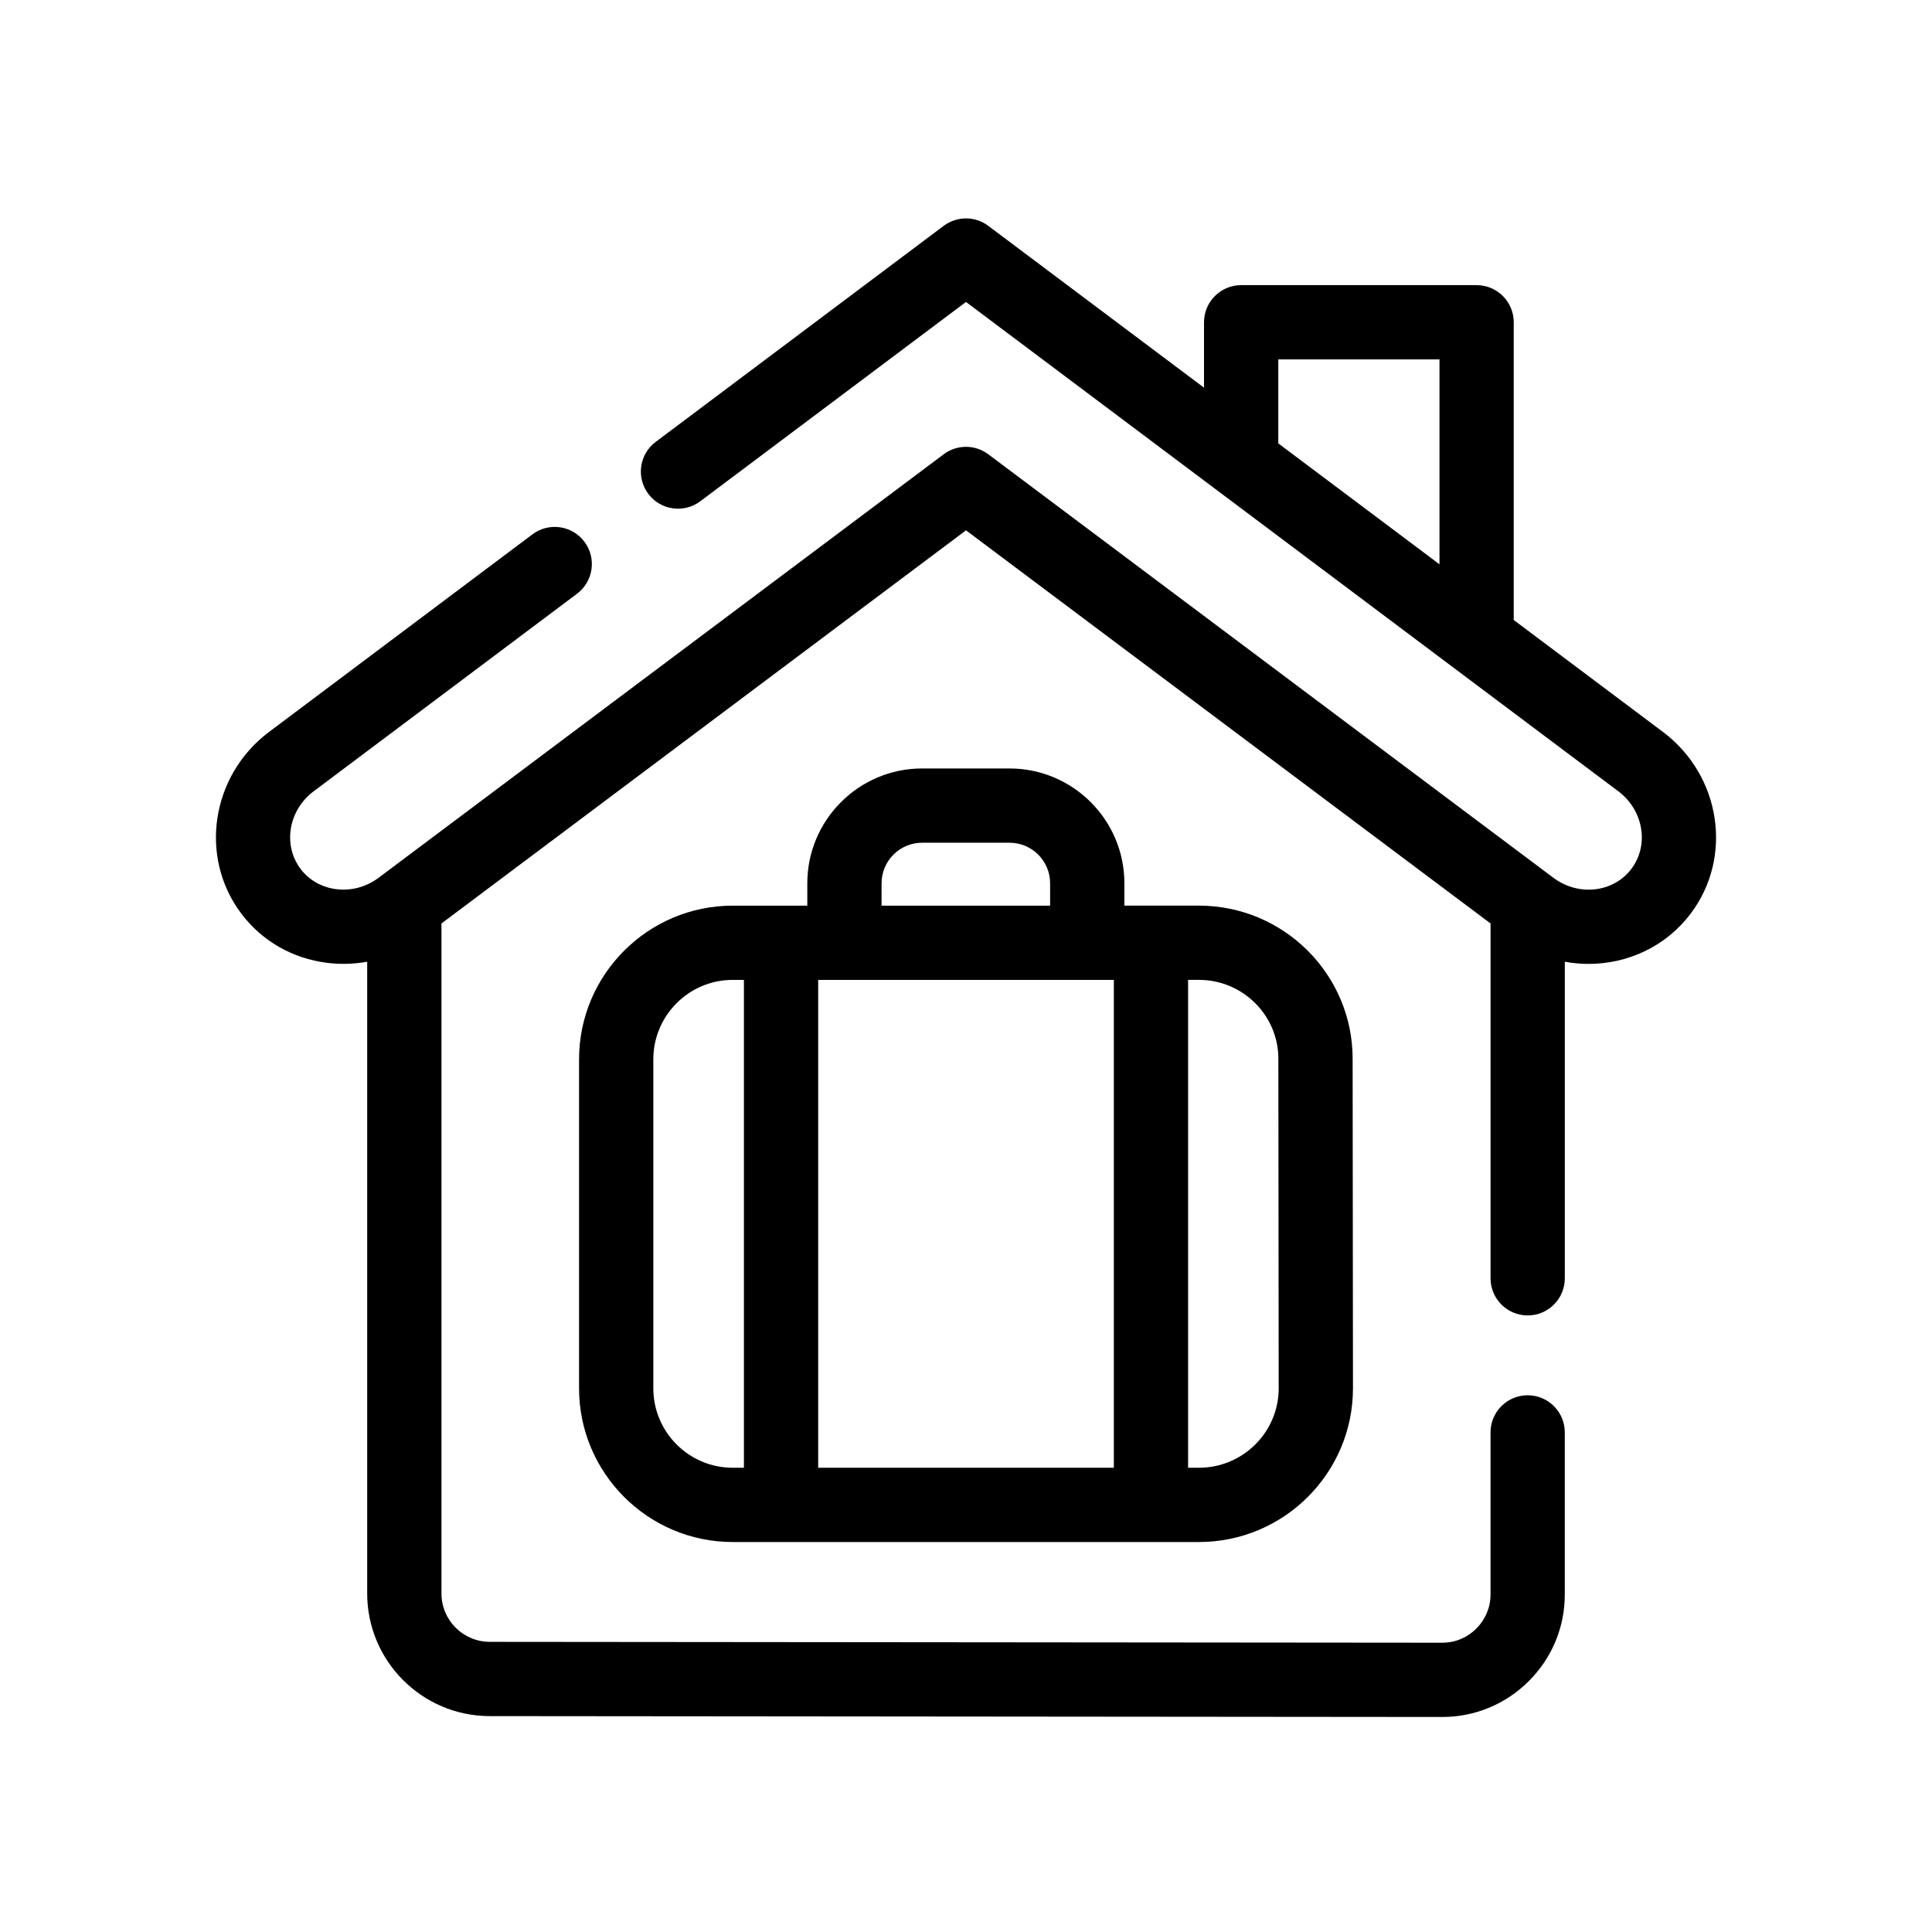 <?xml version="1.0" encoding="UTF-8"?>
<!-- Uploaded to: SVG Repo, www.svgrepo.com, Generator: SVG Repo Mixer Tools -->
<svg fill="#000000" width="800px" height="800px" version="1.1" viewBox="144 144 512 512" xmlns="http://www.w3.org/2000/svg">
 <g>
  <path d="m411.54 347.65h-23.164c-16.781 0-30.43 13.652-30.43 30.43v5.926h-19.762c-22.457 0-40.727 18.27-40.727 40.727v87.191c0 22.457 18.27 40.727 40.727 40.727h123.55c22.508 0 40.816-18.27 40.816-40.738l-0.09-87.344c0-22.367-18.27-40.566-40.727-40.566h-19.758v-5.926c0-16.777-13.652-30.426-30.434-30.426zm27.641 56.035v129.29h-78.355v-129.29zm-61.555-25.605c0-5.926 4.824-10.75 10.75-10.75h23.164c5.93 0 10.75 4.824 10.75 10.75v5.926h-44.668zm-60.488 133.84v-87.191c0-11.605 9.441-21.047 21.047-21.047h2.961v129.29h-2.961c-11.605 0-21.047-9.441-21.047-21.047zm165.64-87.344 0.09 87.344c0 11.605-9.48 21.047-21.137 21.047h-2.871v-129.29h2.871c11.605 0 21.047 9.371 21.047 20.895z"/>
  <path d="m584.73 337.99-39.574-29.684v-78.902c0-5.434-4.406-9.84-9.84-9.84h-62.398c-5.434 0-9.84 4.406-9.84 9.84v17.332l-57.176-42.887c-3.5-2.625-8.309-2.625-11.809 0l-76.32 57.25c-4.348 3.262-5.227 9.43-1.969 13.777 3.262 4.348 9.43 5.227 13.777 1.969l70.418-52.824 172.9 129.7c6.652 5.016 8.195 14.227 3.441 20.535-4.754 6.309-14.039 7.363-20.711 2.336l-149.73-112.21c-3.5-2.621-8.305-2.621-11.801 0l-149.76 112.23c-3.246 2.445-7.223 3.519-11.207 3.027-3.863-0.48-7.231-2.391-9.48-5.379-4.754-6.312-3.211-15.523 3.422-20.523l69.84-52.387c4.348-3.262 5.227-9.43 1.969-13.777-3.262-4.348-9.43-5.231-13.777-1.969l-69.855 52.402c-15.316 11.543-18.598 33.117-7.312 48.098 5.488 7.281 13.574 11.918 22.77 13.062 3.574 0.445 7.141 0.328 10.602-0.301v167.43c0 17.898 14.562 32.477 32.465 32.492l252.43 0.23h0.031c8.637 0 16.777-3.379 22.918-9.512 6.148-6.141 9.531-14.289 9.531-22.938v-42.969c0-5.434-4.406-9.84-9.84-9.84s-9.84 4.406-9.84 9.84v42.969c0 3.391-1.336 6.594-3.762 9.016-2.422 2.422-5.621 3.754-9.008 3.754h-0.012l-252.43-0.23c-7.059-0.008-12.801-5.754-12.801-12.812v-177.57l139.01-104.18 139.01 104.18v94.039c0 5.434 4.406 9.84 9.84 9.84s9.84-4.406 9.84-9.84v-83.898c2.09 0.383 4.199 0.578 6.301 0.578 10.34 0 20.477-4.59 27.07-13.344 11.285-14.973 8.008-36.551-7.328-48.109zm-101.97-98.746h42.719v54.301l-42.719-32.043z"/>
 </g>
</svg>